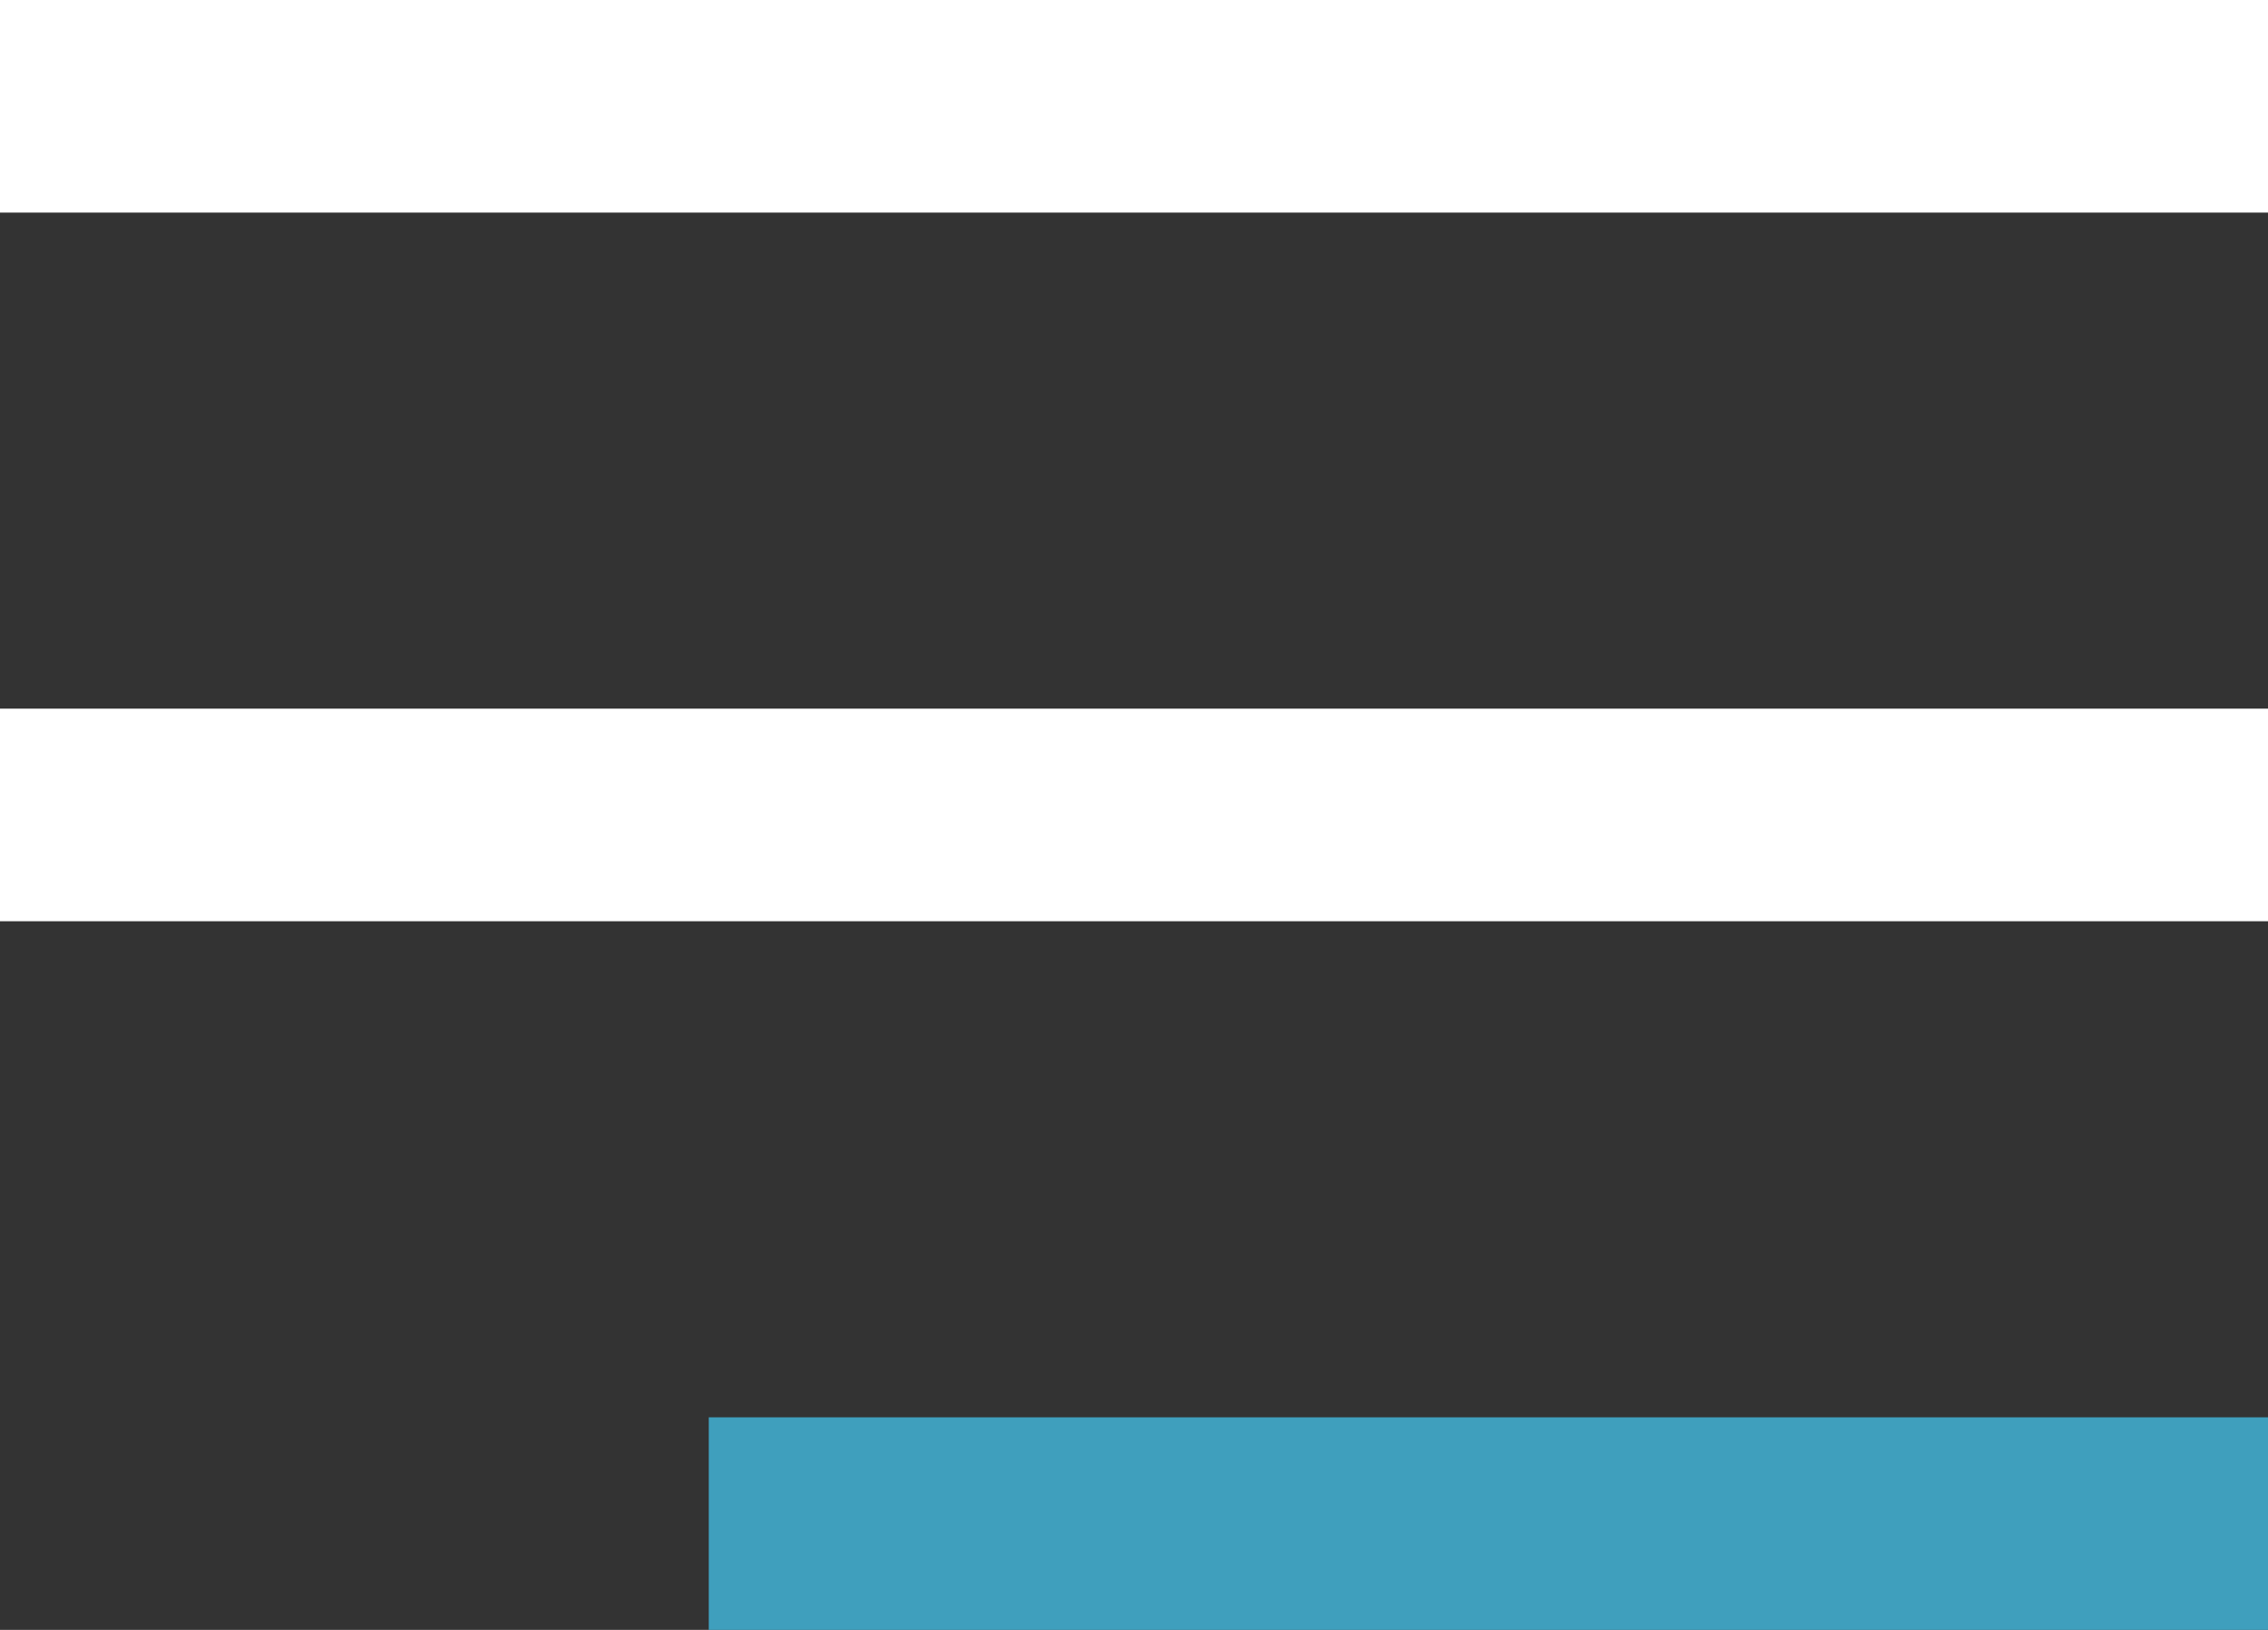 <?xml version="1.0" encoding="UTF-8"?> <!-- Generator: Adobe Illustrator 27.6.1, SVG Export Plug-In . SVG Version: 6.00 Build 0) --> <svg xmlns="http://www.w3.org/2000/svg" xmlns:xlink="http://www.w3.org/1999/xlink" id="Layer_1" x="0px" y="0px" viewBox="0 0 32 23" style="enable-background:new 0 0 32 23;" xml:space="preserve"><rect x="0" y="0" width="32" height="23" fill="#333333" stroke="none"/> <style type="text/css"> .st0{fill:#FFFFFF;} .st1{fill:#3F9FBD;} </style> <g> <rect class="st0" width="32" height="3"></rect> <rect y="10" class="st0" width="32" height="3"></rect> <rect x="10" y="20" class="st1" width="22" height="3"></rect> </g> </svg> 